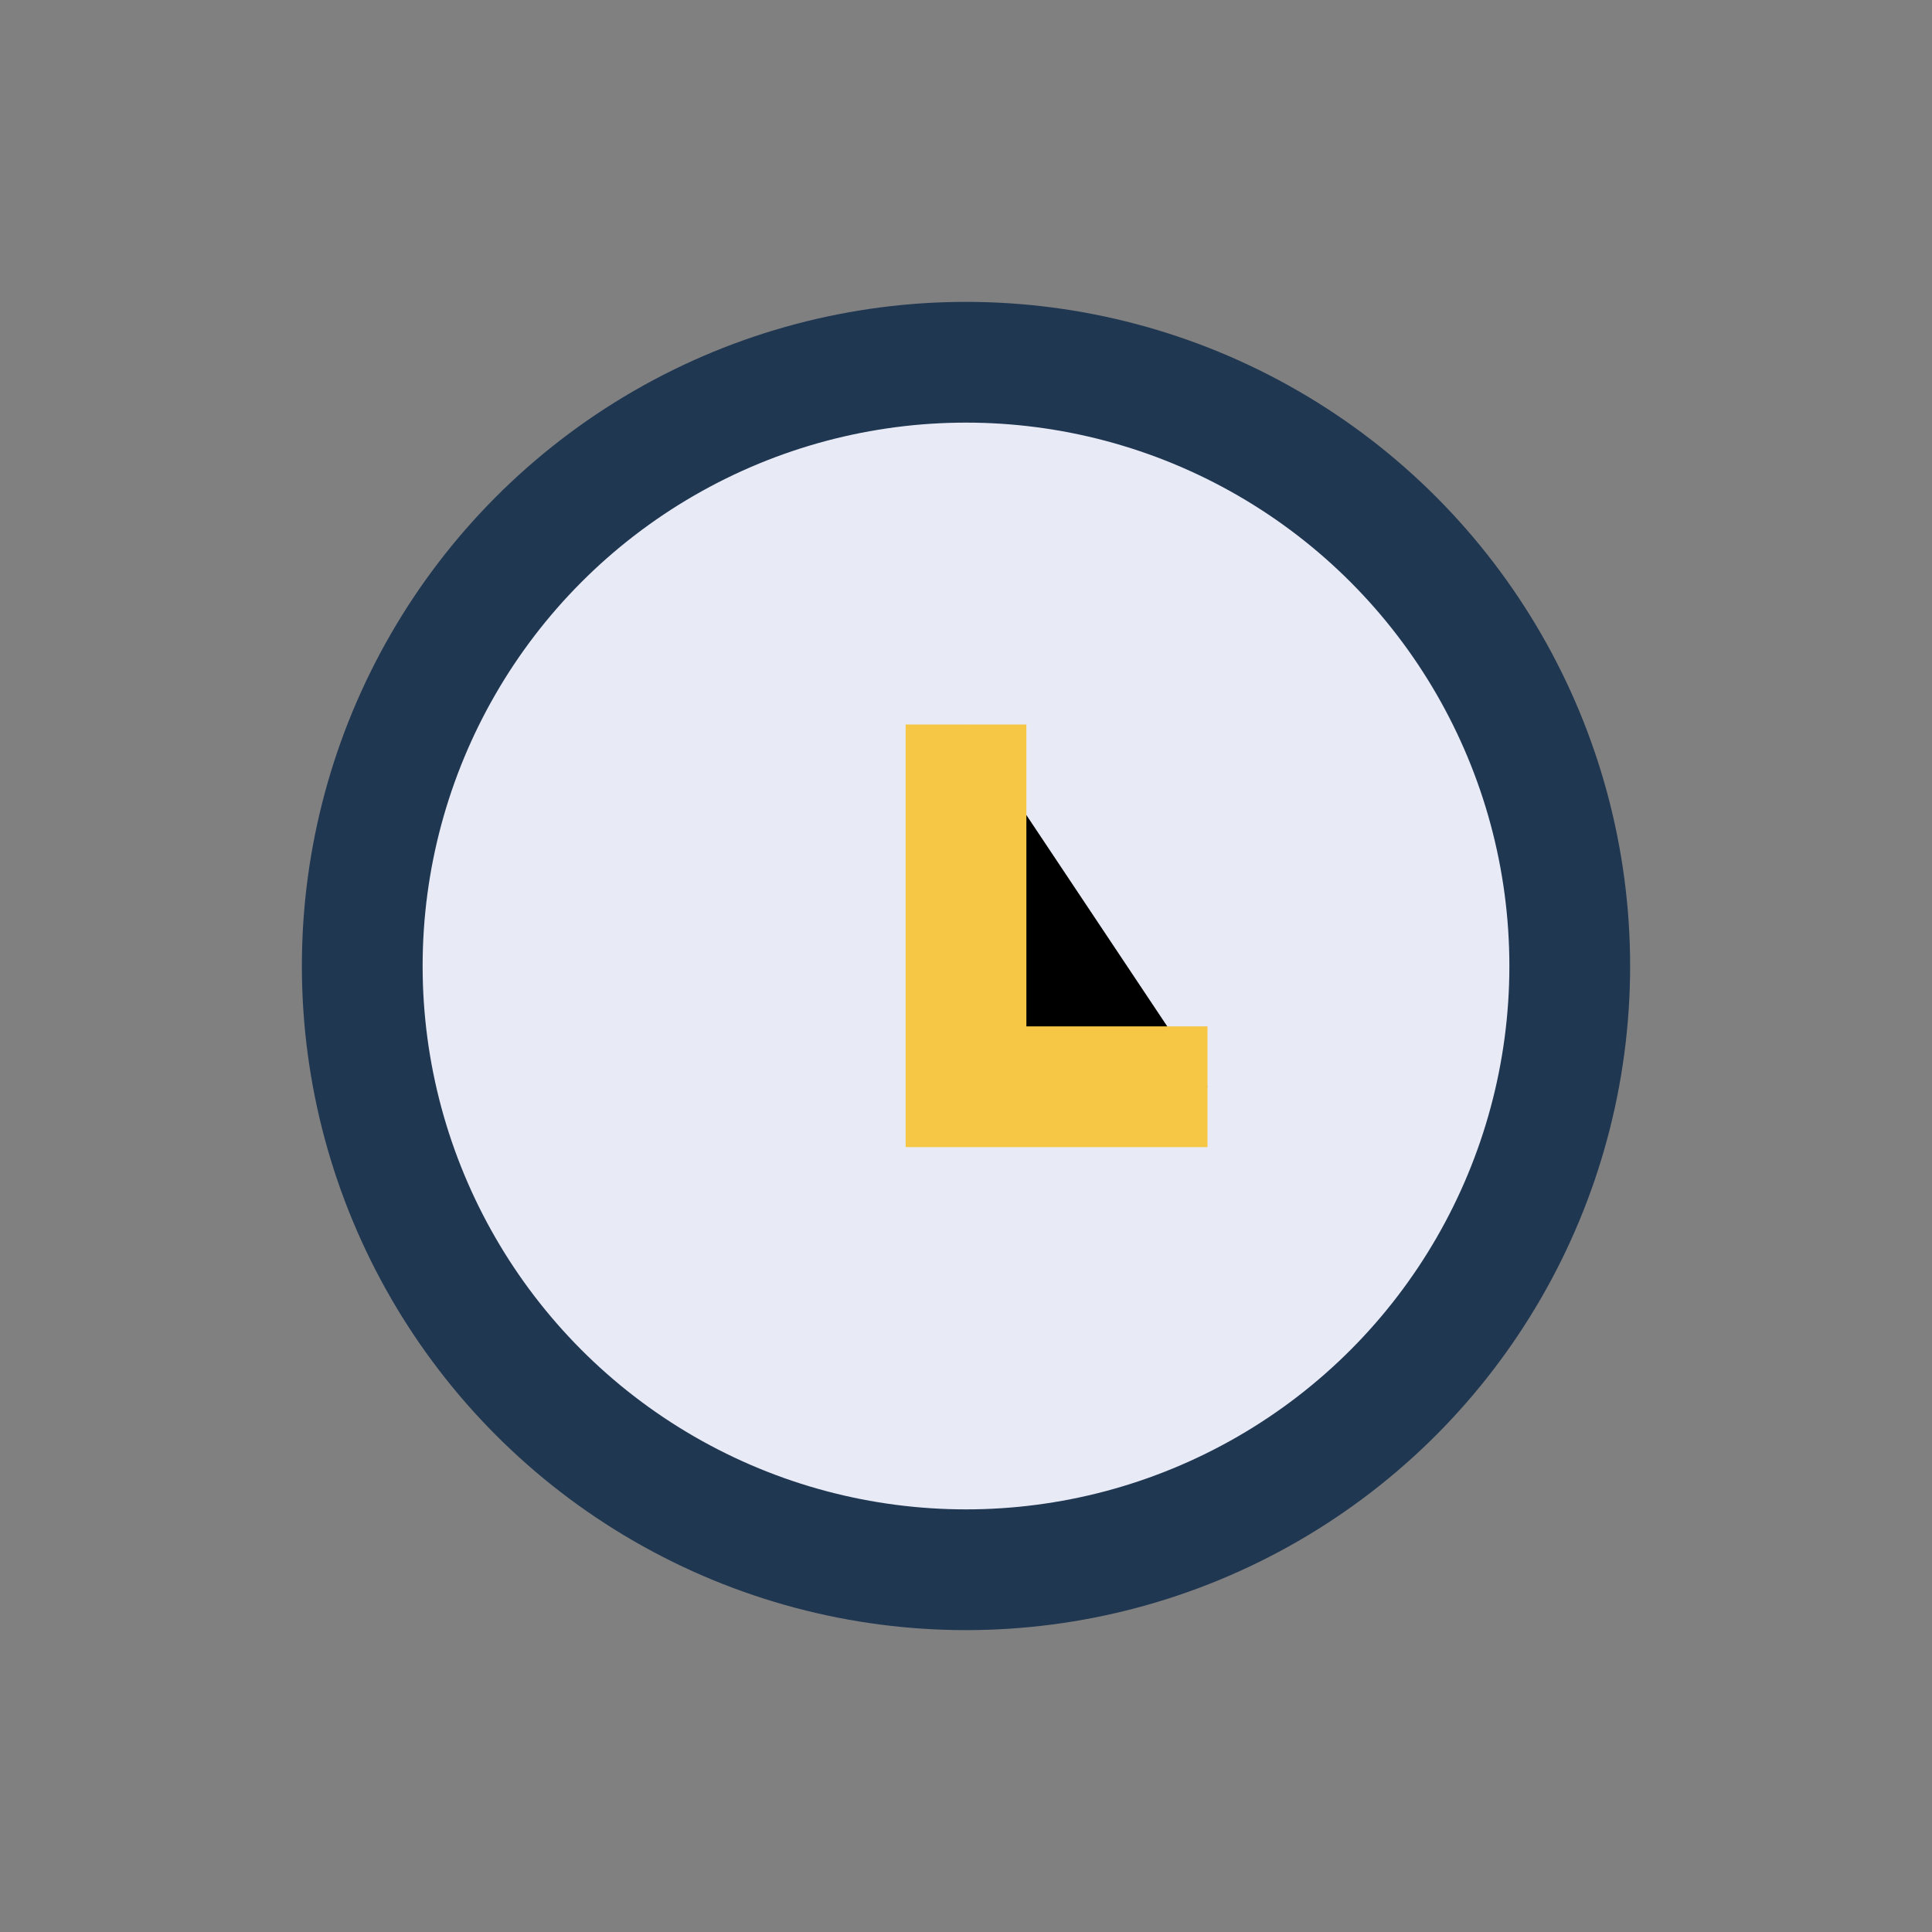 <?xml version="1.0" encoding="UTF-8"?>
<svg xmlns="http://www.w3.org/2000/svg" width="32" height="32" viewBox="0 0 32 32"><rect x="0" y="0" width="32" height="32" fill="#808080" stroke="none"/><circle cx="16" cy="16" r="10" fill="#E8EAF6" stroke="#203752" stroke-width="2"/><path d="M16 12v6h4" stroke="#F6C744" stroke-width="2"/></svg>